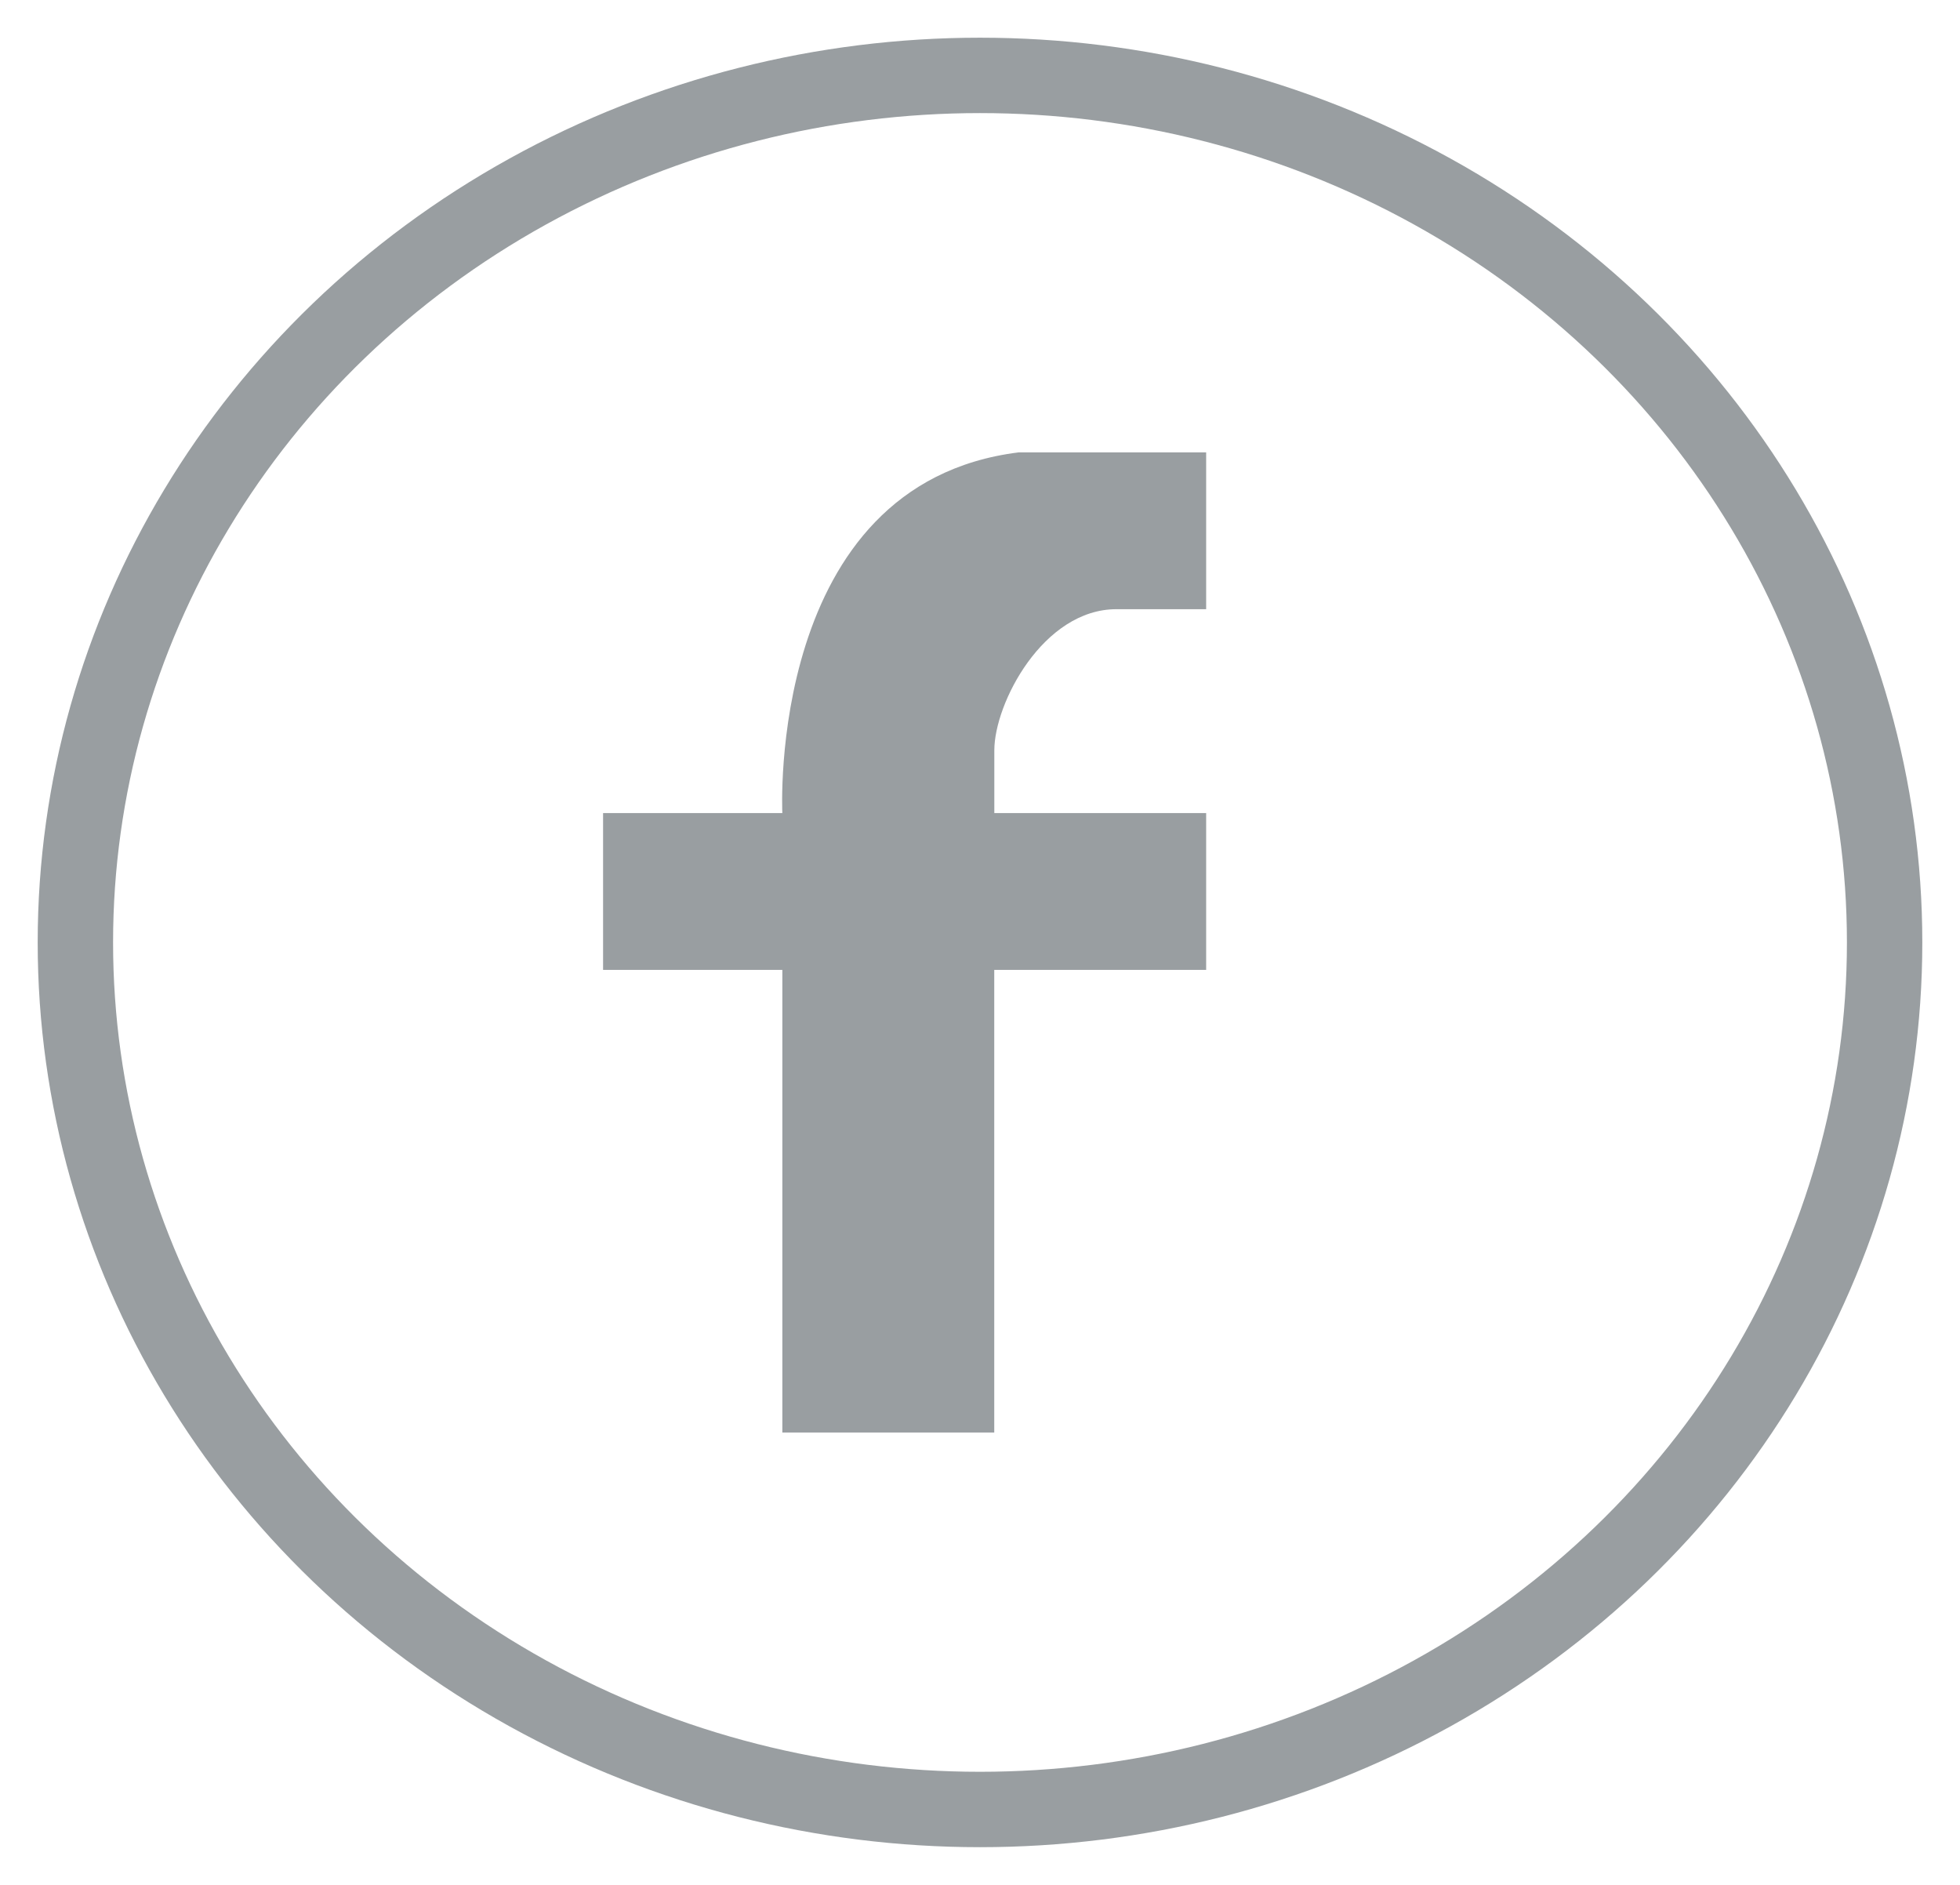 <svg width="26" height="25" viewBox="0 0 26 25" xmlns="http://www.w3.org/2000/svg">
    <g transform="translate(1 1)" fill="none" fill-rule="evenodd">
        <path d="M9.378 9.784H7v2.08h2.378V18h2.811v-6.136H15v-2.08h-2.81v-.832c0-.624.648-1.872 1.62-1.872H15V5h-2.486c-3.352.416-3.136 4.784-3.136 4.784z" fill="#999EA1" fill-rule="nonzero"/>
        <ellipse stroke="#999EA1" cx="12" cy="11.5" rx="12" ry="11.5"/>
    </g>
</svg>
